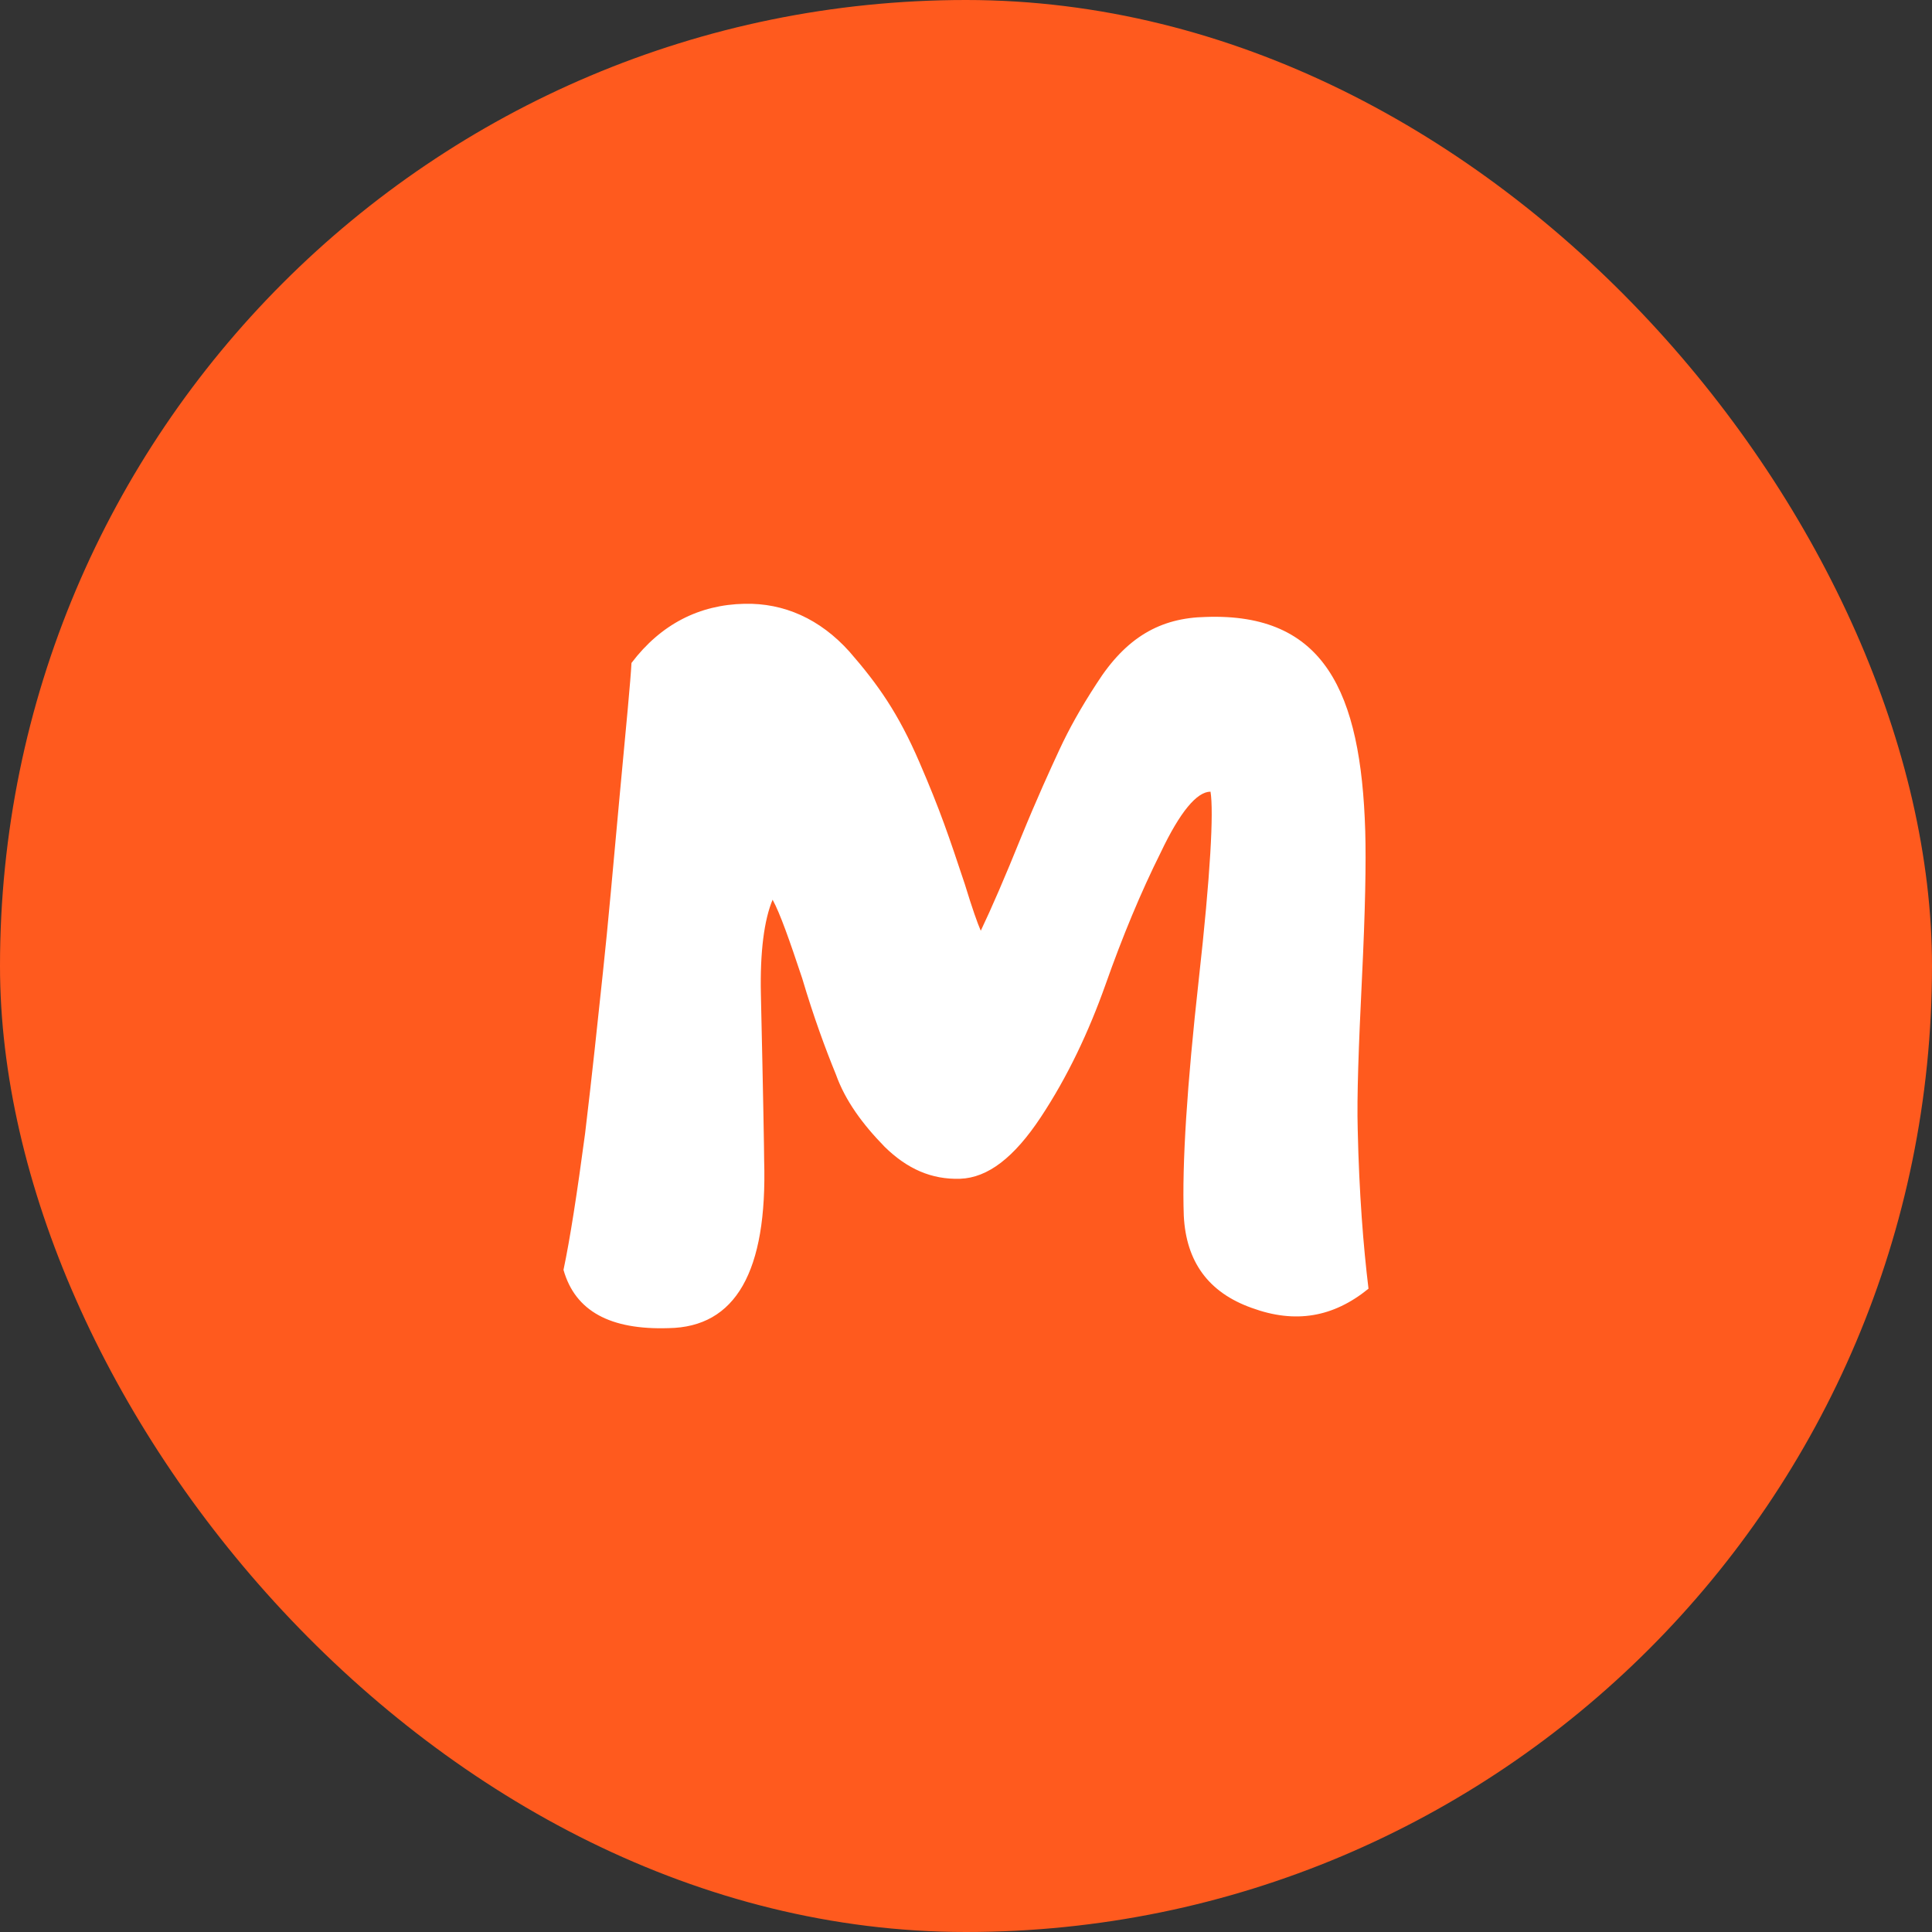 <svg width='48' height='48' viewBox='0 0 48 48' fill='none' xmlns='http://www.w3.org/2000/svg'><rect x="0" y="0" width="48" height="48" fill="#333333" stroke="none"/><rect width='48' height='48' rx='24' fill='#FF5A1E'/><path d='M16.609 32.997C18.275 32.974 19.067 31.596 18.985 28.831C18.985 28.62 18.962 27.255 18.904 24.699C18.881 23.649 18.985 22.855 19.195 22.353C19.381 22.692 19.614 23.357 19.929 24.302C20.22 25.283 20.511 26.065 20.768 26.695C21.001 27.348 21.432 27.932 21.979 28.492C22.538 29.041 23.144 29.309 23.854 29.286C24.542 29.262 25.194 28.76 25.858 27.757C26.522 26.753 27.046 25.644 27.465 24.466C27.885 23.275 28.339 22.178 28.84 21.175C29.317 20.171 29.737 19.669 30.075 19.669C30.156 20.171 30.075 21.723 29.783 24.337C29.492 26.951 29.364 28.924 29.411 30.208C29.469 31.34 30.016 32.11 31.1 32.495C32.183 32.892 33.126 32.728 34 32.017C33.872 30.966 33.767 29.647 33.732 28.06C33.709 27.243 33.755 26.006 33.837 24.314C33.919 22.634 33.942 21.42 33.919 20.649C33.814 17.172 32.893 15.223 29.958 15.328C28.828 15.351 27.978 15.83 27.244 16.985C26.848 17.592 26.557 18.117 26.324 18.619C26.091 19.121 25.765 19.832 25.369 20.801C24.973 21.782 24.635 22.563 24.367 23.124C24.285 22.937 24.157 22.575 23.971 21.968C23.575 20.778 23.365 20.148 22.841 18.934C22.317 17.72 21.816 17.008 21.105 16.191C20.372 15.374 19.475 14.978 18.496 15.001C17.378 15.024 16.423 15.503 15.689 16.471C15.666 16.915 15.561 18 15.398 19.739C15.235 21.501 15.107 22.984 14.979 24.162C14.85 25.376 14.71 26.718 14.536 28.165C14.338 29.647 14.163 30.779 14 31.55C14.291 32.577 15.165 33.044 16.609 32.997Z' fill='white'/></svg>
